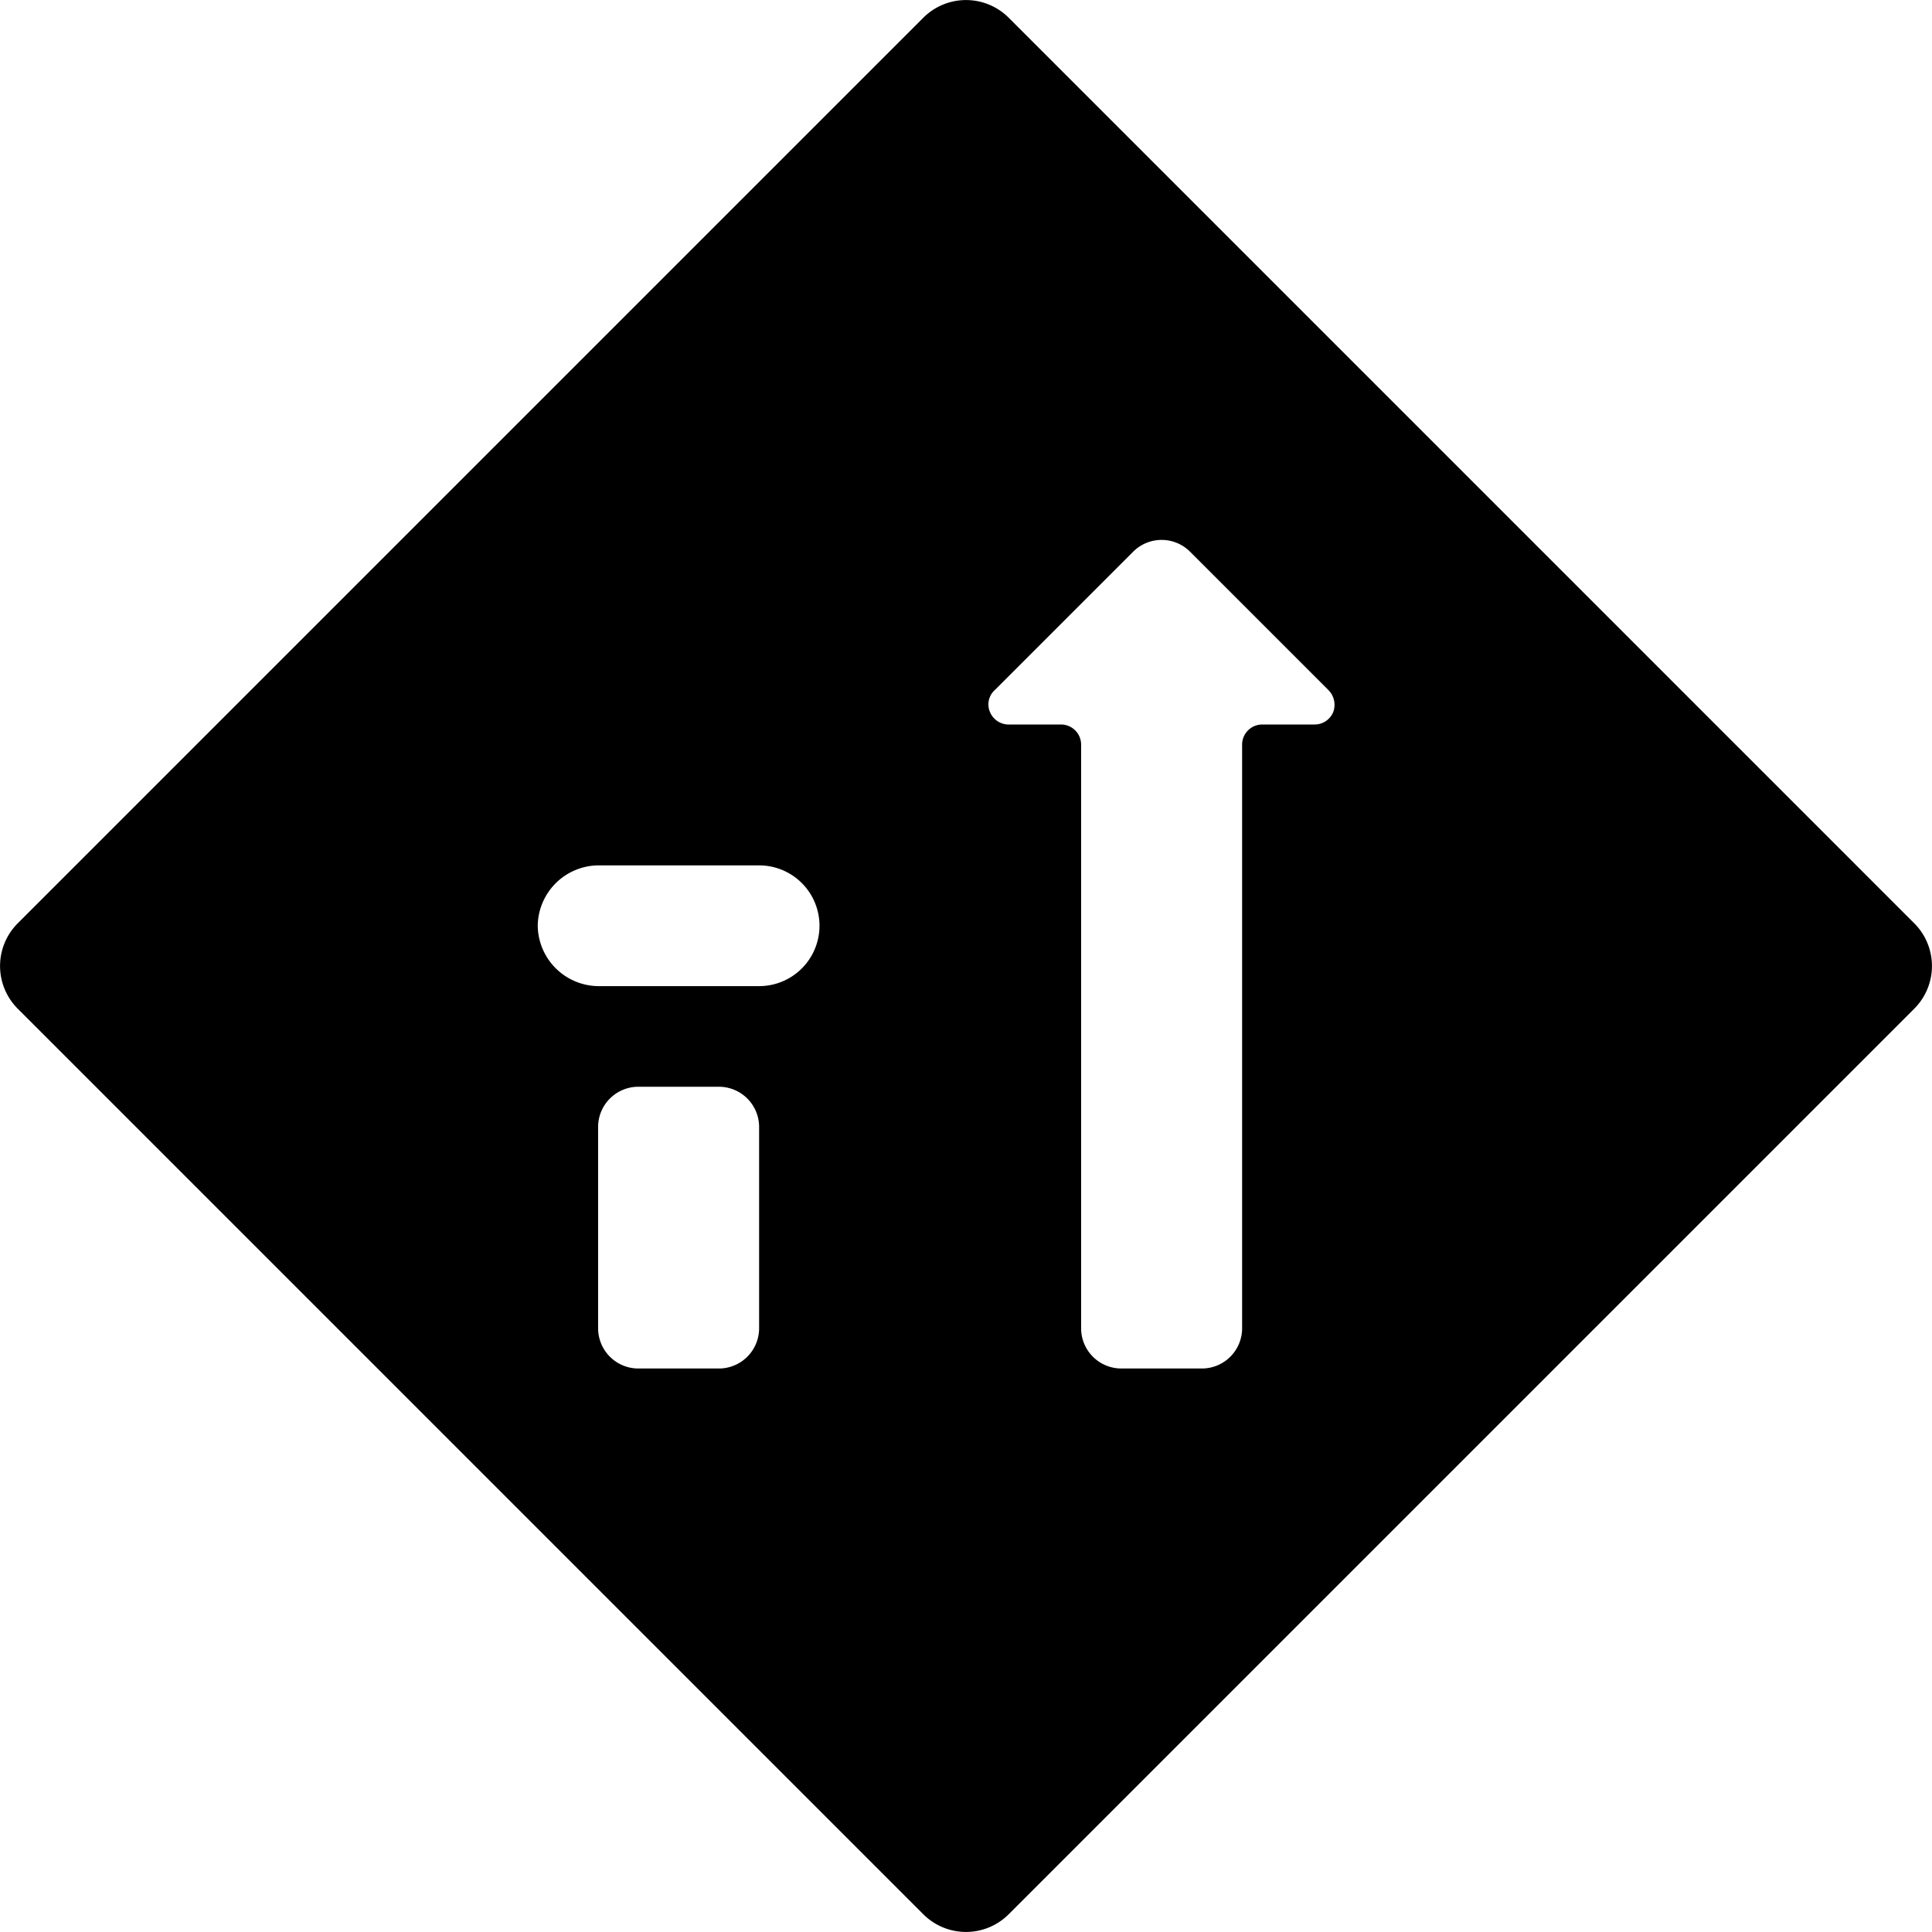 <svg xmlns="http://www.w3.org/2000/svg" viewBox="0 0 24 24"><path d="M11.47 23.78a0.75 0.75 0 0 0 1.06 0l11.25 -11.25a0.75 0.75 0 0 0 0 -1.06L12.53 0.22a0.75 0.75 0 0 0 -1.06 0L0.22 11.47a0.75 0.75 0 0 0 0 1.06ZM15.68 9a0.25 0.25 0 0 0 -0.25 0.25v7.25a0.5 0.5 0 0 1 -0.5 0.5h-1a0.5 0.5 0 0 1 -0.5 -0.5V9.25a0.25 0.25 0 0 0 -0.25 -0.25h-0.65a0.25 0.25 0 0 1 -0.23 -0.15 0.24 0.24 0 0 1 0.06 -0.28l1.72 -1.72a0.5 0.5 0 0 1 0.7 0l1.72 1.72a0.26 0.26 0 0 1 0.06 0.28 0.25 0.25 0 0 1 -0.23 0.15Zm-6.75 8h-1a0.5 0.5 0 0 1 -0.5 -0.5V14a0.5 0.5 0 0 1 0.5 -0.5h1a0.5 0.5 0 0 1 0.5 0.5v2.5a0.5 0.5 0 0 1 -0.5 0.5Zm-2.25 -5.5a0.76 0.76 0 0 1 0.75 -0.75h2a0.75 0.75 0 0 1 0 1.5h-2a0.76 0.76 0 0 1 -0.75 -0.75Z" fill="#000000" stroke-width="1"></path></svg>